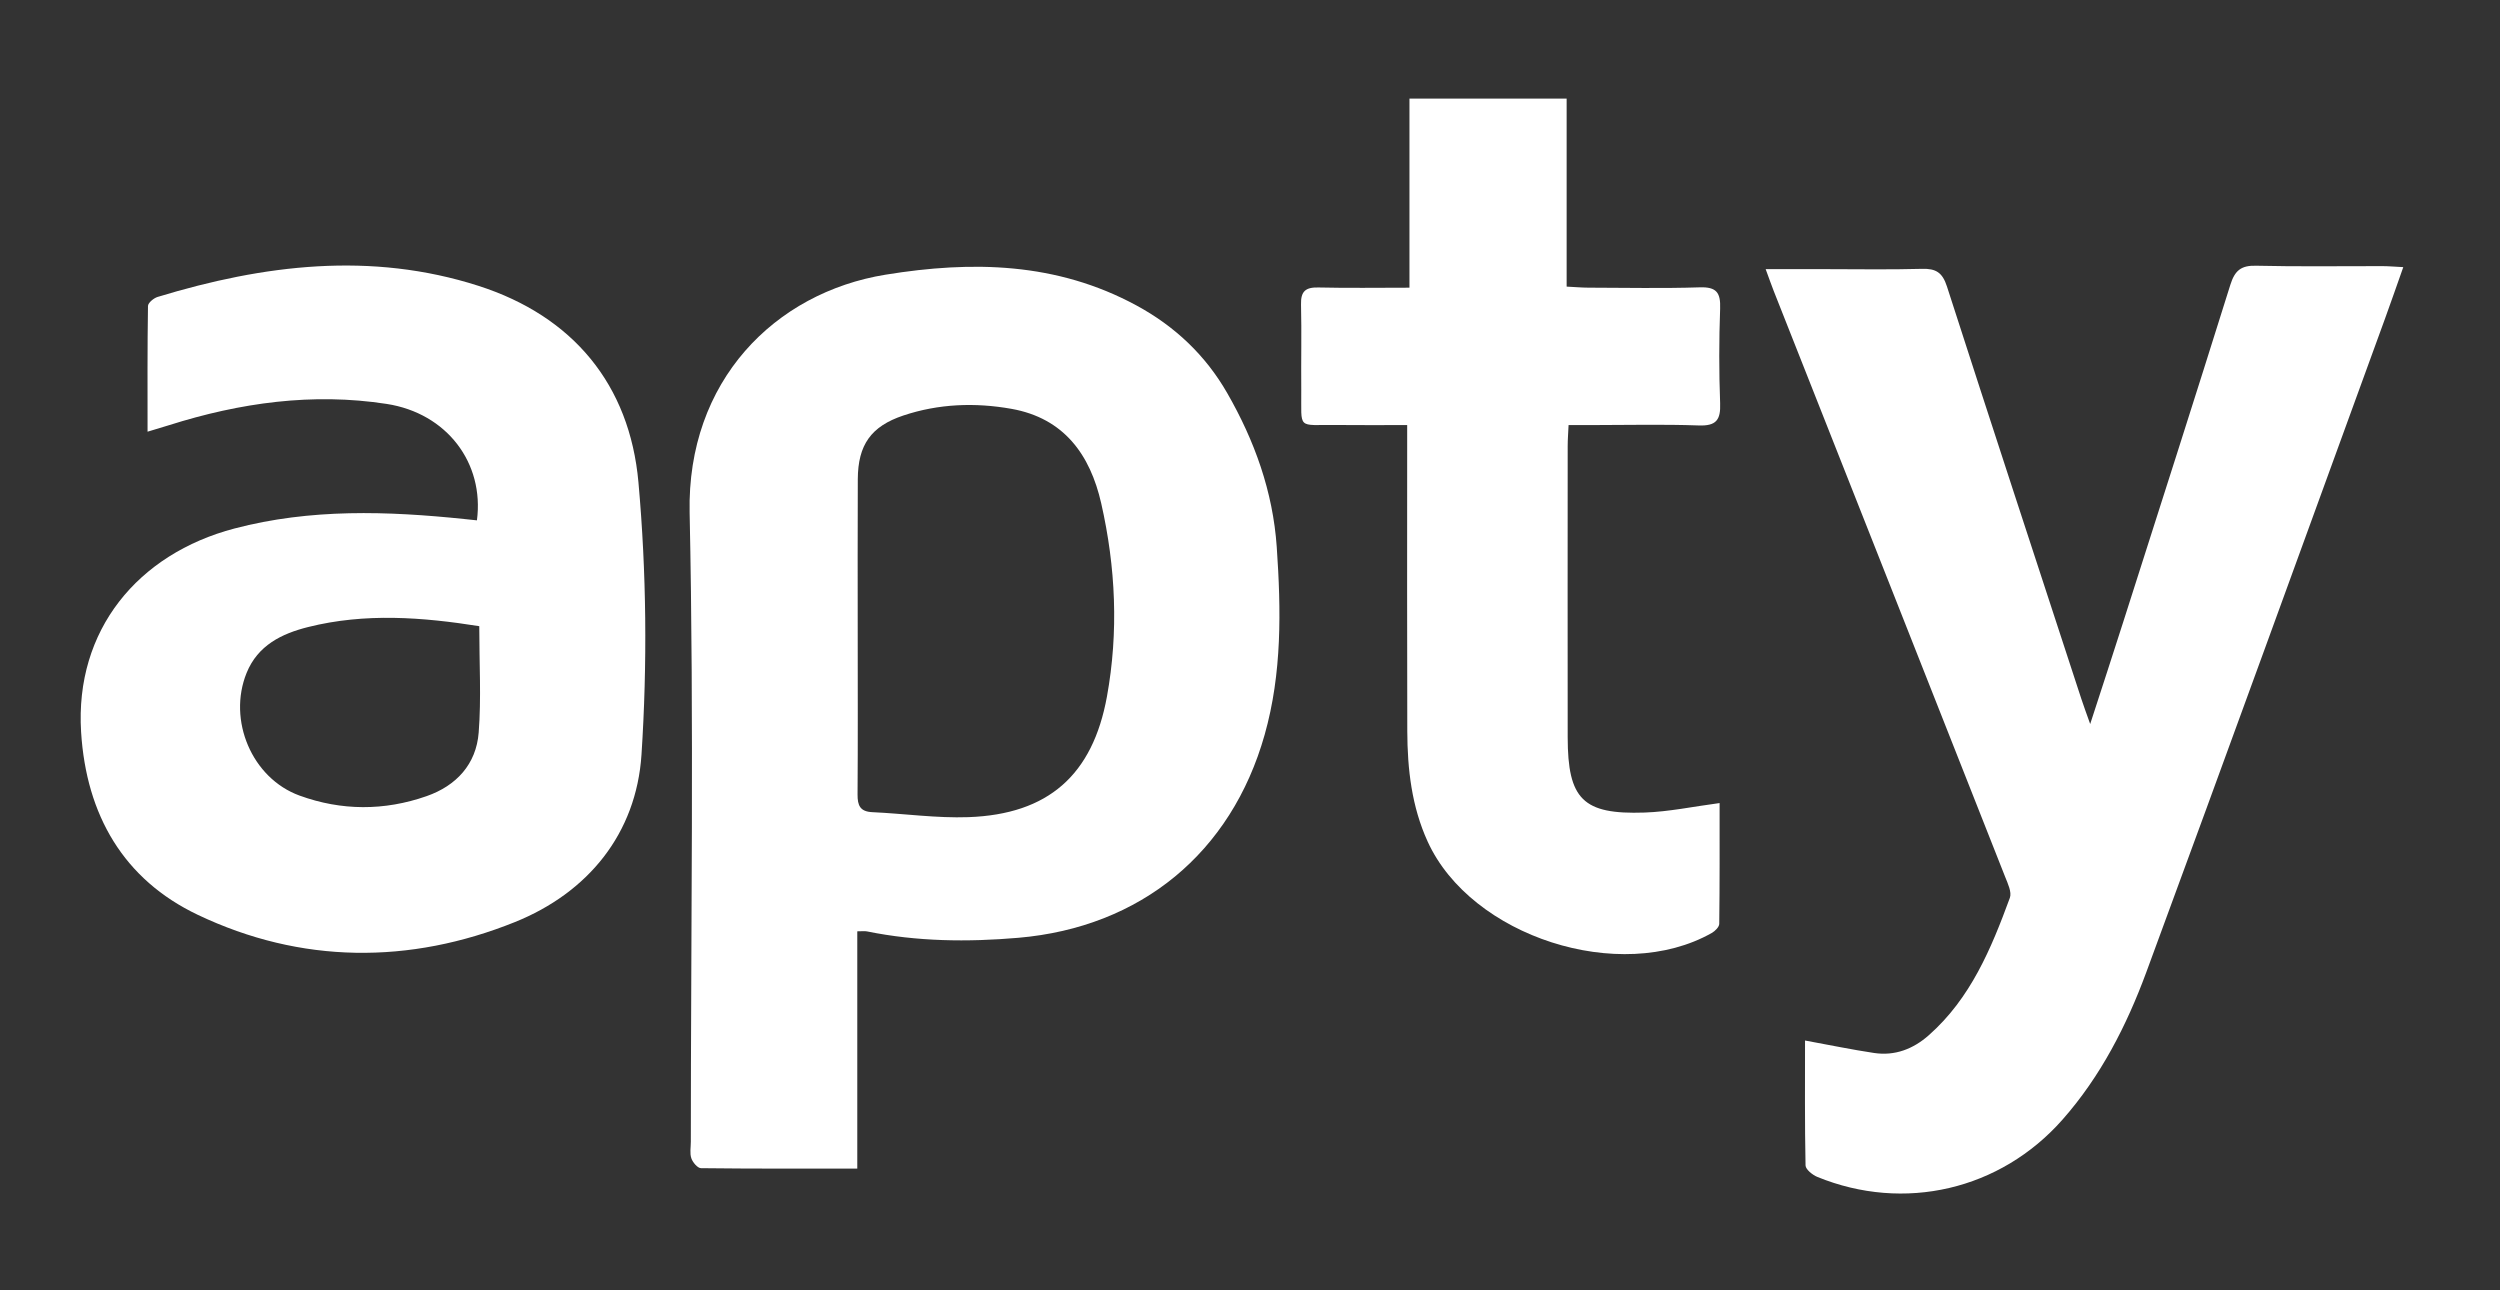 <svg width="93" height="48" viewBox="0 0 93 48" fill="none" xmlns="http://www.w3.org/2000/svg">
<rect x="0" y="0" width="93" height="48" fill="#333333" stroke="none"/>
<path d="M31.891 34.648V43.472C29.887 43.472 27.981 43.479 26.076 43.456C25.95 43.455 25.769 43.24 25.718 43.089C25.654 42.902 25.699 42.68 25.699 42.473C25.699 34.672 25.819 26.868 25.654 19.07C25.551 14.177 28.818 10.888 32.944 10.218C36.174 9.693 39.305 9.756 42.271 11.36C43.71 12.139 44.847 13.219 45.652 14.621C46.669 16.392 47.353 18.286 47.495 20.349C47.657 22.699 47.693 25.041 47.044 27.336C45.802 31.733 42.431 34.494 37.883 34.886C35.992 35.049 34.115 35.027 32.251 34.648C32.167 34.632 32.076 34.645 31.889 34.645L31.891 34.648ZM31.907 23.55C31.907 25.551 31.916 27.55 31.901 29.551C31.898 29.967 31.996 30.192 32.454 30.213C33.647 30.267 34.842 30.441 36.029 30.398C38.994 30.291 40.646 28.832 41.178 25.914C41.615 23.508 41.505 21.101 40.965 18.723C40.553 16.91 39.578 15.557 37.627 15.209C36.278 14.969 34.921 15.017 33.607 15.456C32.402 15.859 31.917 16.547 31.91 17.824C31.901 19.733 31.907 21.641 31.907 23.55Z" fill="white"/>
<path d="M17.742 19.357C18.022 17.226 16.626 15.373 14.385 15.026C11.633 14.601 8.933 14.98 6.291 15.816C6.058 15.889 5.822 15.958 5.489 16.059C5.489 14.446 5.481 12.913 5.505 11.382C5.507 11.266 5.718 11.09 5.863 11.046C9.806 9.845 13.799 9.35 17.801 10.634C21.316 11.763 23.424 14.309 23.75 17.941C24.051 21.295 24.082 24.706 23.864 28.067C23.672 31.014 21.872 33.207 19.155 34.301C15.237 35.878 11.199 35.859 7.361 34.033C4.598 32.72 3.209 30.318 3.017 27.232C2.781 23.436 5.13 20.606 8.722 19.66C11.555 18.915 14.414 19.011 17.285 19.309C17.438 19.326 17.591 19.341 17.742 19.357ZM17.83 23.294C15.734 22.962 13.591 22.791 11.457 23.327C10.48 23.572 9.589 24.007 9.173 25.034C8.462 26.79 9.369 28.95 11.144 29.596C12.703 30.164 14.299 30.166 15.868 29.617C16.978 29.229 17.716 28.428 17.807 27.251C17.906 25.977 17.829 24.688 17.829 23.292L17.83 23.294Z" fill="white"/>
<path d="M65.685 10.012C66.477 10.012 67.158 10.012 67.839 10.012C69.058 10.012 70.279 10.035 71.497 10.001C72.015 9.985 72.259 10.137 72.426 10.655C74.075 15.773 75.753 20.882 77.424 25.993C77.508 26.251 77.604 26.506 77.755 26.934C78.199 25.567 78.595 24.357 78.982 23.144C80.317 18.963 81.658 14.784 82.969 10.594C83.136 10.063 83.368 9.869 83.931 9.885C85.494 9.923 87.06 9.897 88.625 9.9C88.849 9.9 89.071 9.921 89.402 9.937C89.154 10.637 88.94 11.257 88.715 11.874C85.763 19.971 82.828 28.074 79.845 36.16C79.112 38.148 78.145 40.041 76.725 41.65C74.414 44.27 70.834 45.102 67.604 43.781C67.423 43.706 67.169 43.502 67.166 43.354C67.135 41.801 67.147 40.246 67.147 38.707C68.063 38.874 68.886 39.047 69.717 39.171C70.492 39.287 71.173 39.022 71.751 38.511C73.308 37.136 74.075 35.284 74.767 33.399C74.844 33.189 74.691 32.87 74.593 32.623C71.726 25.354 68.853 18.086 65.98 10.818C65.891 10.592 65.812 10.361 65.683 10.013L65.685 10.012Z" fill="white"/>
<path d="M63.969 29.872C63.969 31.347 63.975 32.858 63.956 34.367C63.955 34.483 63.8 34.638 63.677 34.707C60.275 36.631 54.725 34.847 53.109 31.307C52.514 30.005 52.356 28.612 52.351 27.2C52.34 23.725 52.347 20.25 52.347 16.774C52.347 16.5 52.347 16.225 52.347 15.812C51.453 15.812 50.593 15.82 49.731 15.81C48.224 15.794 48.421 16.015 48.407 14.497C48.397 13.438 48.423 12.379 48.398 11.321C48.386 10.834 48.57 10.683 49.043 10.694C50.145 10.72 51.25 10.702 52.432 10.702V3.668H58.279V10.662C58.598 10.678 58.841 10.7 59.084 10.701C60.465 10.704 61.847 10.734 63.227 10.689C63.857 10.668 64.01 10.887 63.989 11.48C63.947 12.652 63.945 13.829 63.989 15C64.013 15.621 63.846 15.851 63.19 15.827C61.857 15.779 60.52 15.813 59.185 15.813H58.351C58.339 16.101 58.318 16.343 58.318 16.587C58.316 20.201 58.314 23.813 58.318 27.427C58.321 29.732 58.881 30.306 61.178 30.227C62.085 30.196 62.987 30.004 63.967 29.874L63.969 29.872Z" fill="white"/>
</svg>
